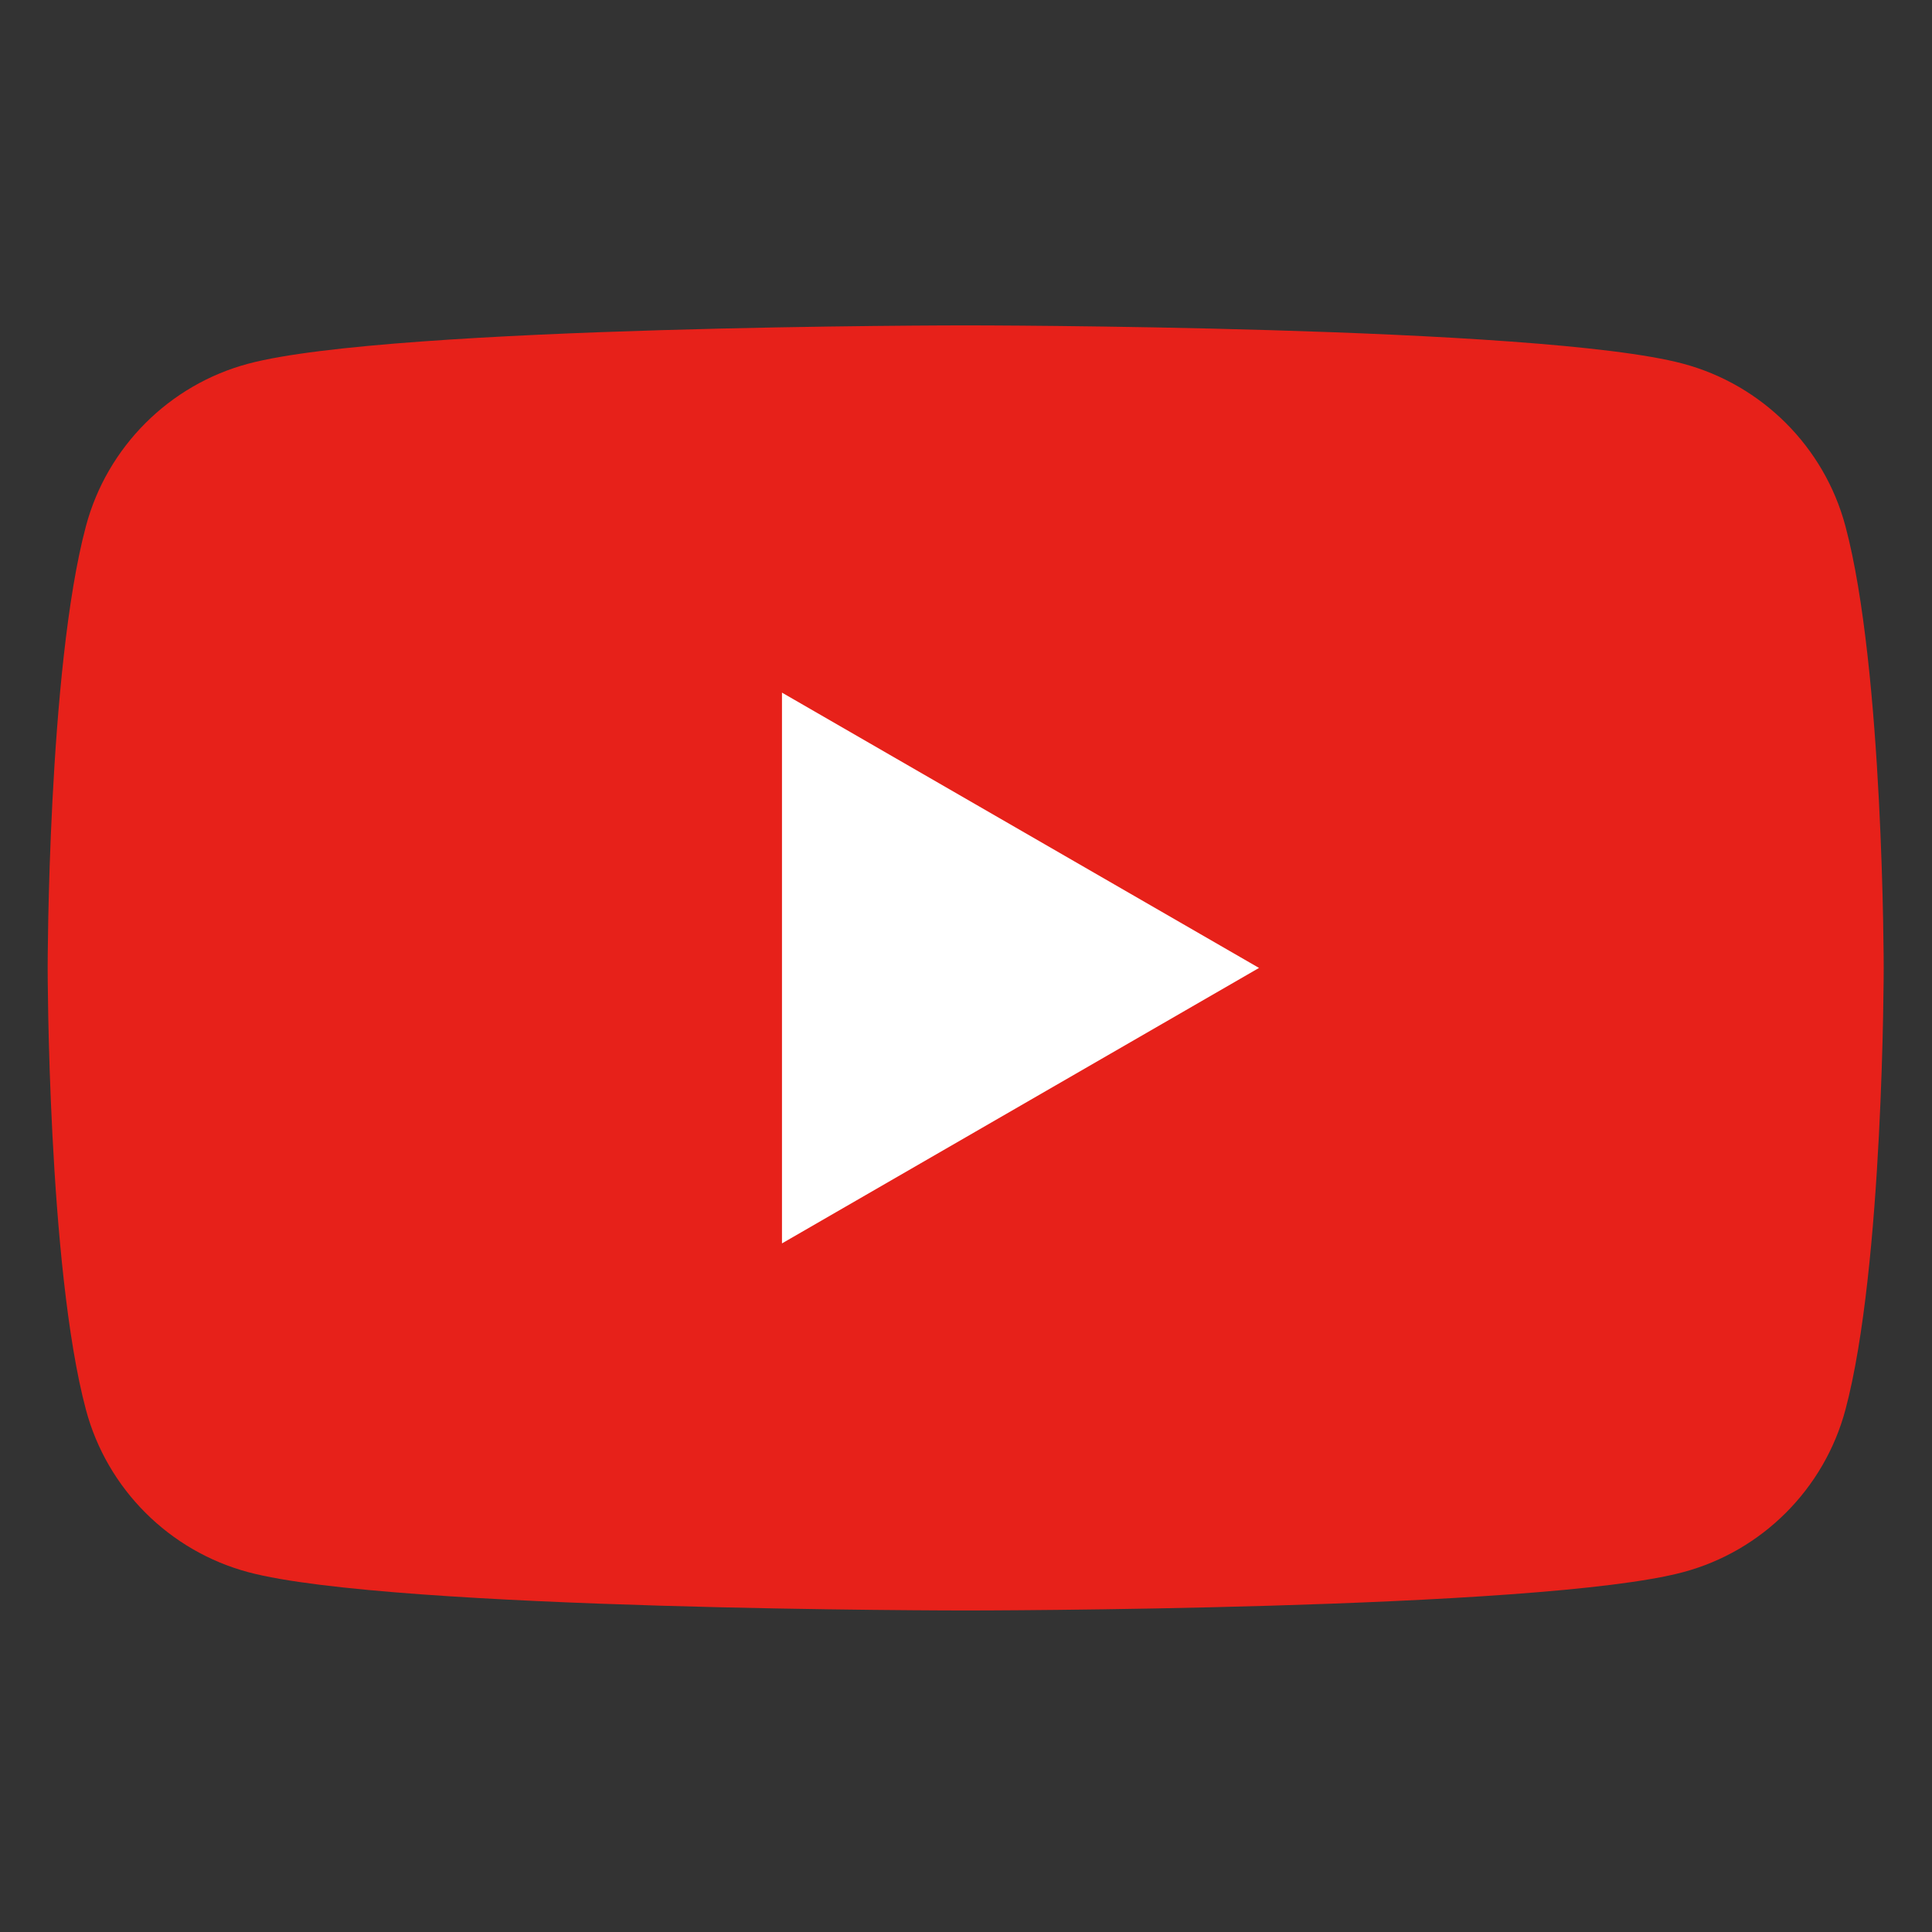 <?xml version="1.0" encoding="UTF-8"?>
<svg id="youtube" xmlns="http://www.w3.org/2000/svg" viewBox="0 0 120 120">
  <rect x="0" y="0" width="120" height="120" fill="#333333" stroke="none"/>
  <g>
    <path d="M114.62,32.67c-1.31-4.91-5.18-8.77-10.08-10.08-8.89-2.38-44.56-2.38-44.56-2.38,0,0-35.66,0-44.56,2.38-4.91,1.31-8.77,5.18-10.08,10.08-2.38,8.89-2.38,27.45-2.38,27.45,0,0,0,18.56,2.38,27.45,1.31,4.91,5.18,8.77,10.08,10.08,8.89,2.38,44.56,2.38,44.56,2.38,0,0,35.66,0,44.56-2.38,4.91-1.31,8.77-5.18,10.08-10.08,2.38-8.89,2.38-27.45,2.38-27.45,0,0,0-18.56-2.38-27.45Z" style="fill: #e7211a; stroke-width: 0px;"/>
    <polygon points="48.57 77.23 78.2 60.12 48.57 43.02 48.57 77.23" style="fill: #fff; stroke-width: 0px;"/>
  </g>
  <rect width="120" height="120" style="fill: none; stroke-width: 0px;"/>
</svg>
